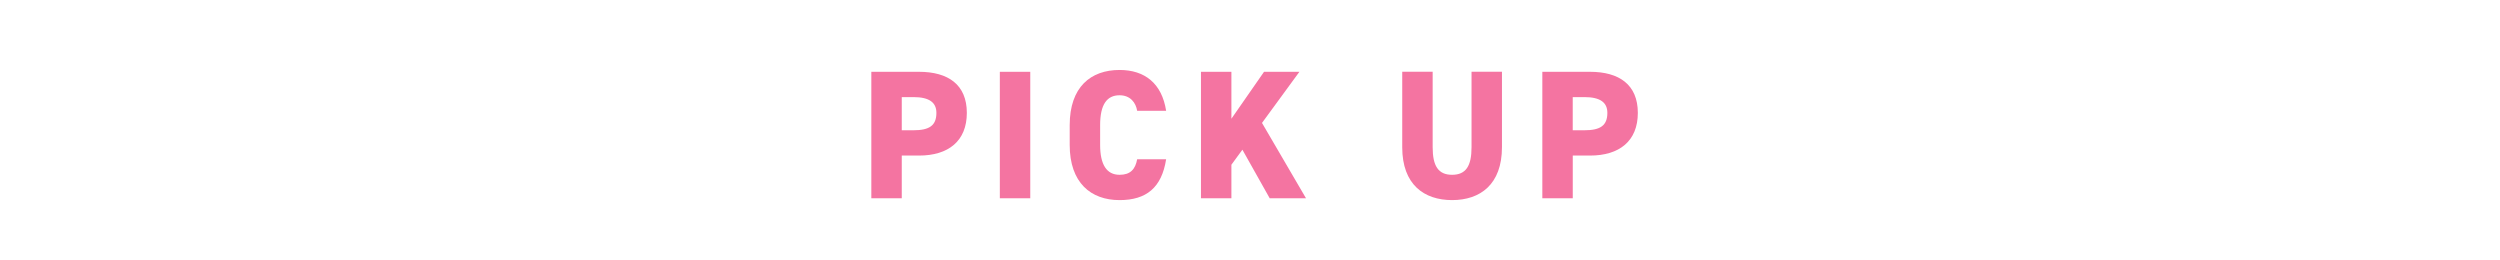 <?xml version="1.0" encoding="UTF-8"?>
<svg id="_レイヤー_2" data-name="レイヤー 2" xmlns="http://www.w3.org/2000/svg" viewBox="0 0 750 78.01">
  <defs>
    <style>
      .cls-1 {
        fill: #f474a1;
      }

      .cls-2 {
        fill: none;
      }
    </style>
  </defs>
  <g id="memo_comment" data-name="memo&amp;amp;comment">
    <g>
      <g>
        <path class="cls-1" d="M270.53,46.67v12.81h-9.13V21.54h14.3c8.74,0,14.35,3.85,14.35,12.32s-5.55,12.81-14.35,12.81h-5.17ZM274.05,39.08c4.78,0,6.87-1.43,6.87-5.22,0-3.08-2.09-4.73-6.87-4.73h-3.52v9.95h3.52Z"/>
        <path class="cls-1" d="M309.08,59.48h-9.13V21.54h9.13v37.94Z"/>
        <path class="cls-1" d="M341.15,33.25c-.39-2.42-2.03-4.67-5.28-4.67-3.79,0-5.83,2.75-5.83,8.96v5.94c0,5.94,1.98,8.96,5.83,8.96,3.24,0,4.73-1.65,5.28-4.67h8.69c-1.32,8.52-5.94,12.26-13.97,12.26-8.63,0-14.96-5.22-14.96-16.55v-5.94c0-11.44,6.32-16.55,14.96-16.55,7.53,0,12.7,4.01,13.97,12.26h-8.69Z"/>
        <path class="cls-1" d="M380.91,59.48l-8.19-14.57-3.3,4.51v10.06h-9.13V21.54h9.13v14.08l9.79-14.08h10.61l-11.22,15.34,13.2,22.6h-10.89Z"/>
        <path class="cls-1" d="M450.59,21.54v22.6c0,11.22-6.54,15.89-14.96,15.89s-14.96-4.67-14.96-15.84v-22.66h9.13v22.66c0,5.55,1.65,8.25,5.83,8.25s5.83-2.69,5.83-8.25v-22.66h9.13Z"/>
        <path class="cls-1" d="M471.83,46.67v12.81h-9.13V21.54h14.3c8.74,0,14.35,3.85,14.35,12.32s-5.55,12.81-14.35,12.81h-5.17ZM475.34,39.08c4.78,0,6.87-1.43,6.87-5.22,0-3.08-2.09-4.73-6.87-4.73h-3.52v9.95h3.52Z"/>
      </g>
      <rect class="cls-2" width="750" height="78.01"/>
    </g>
  </g>
</svg>